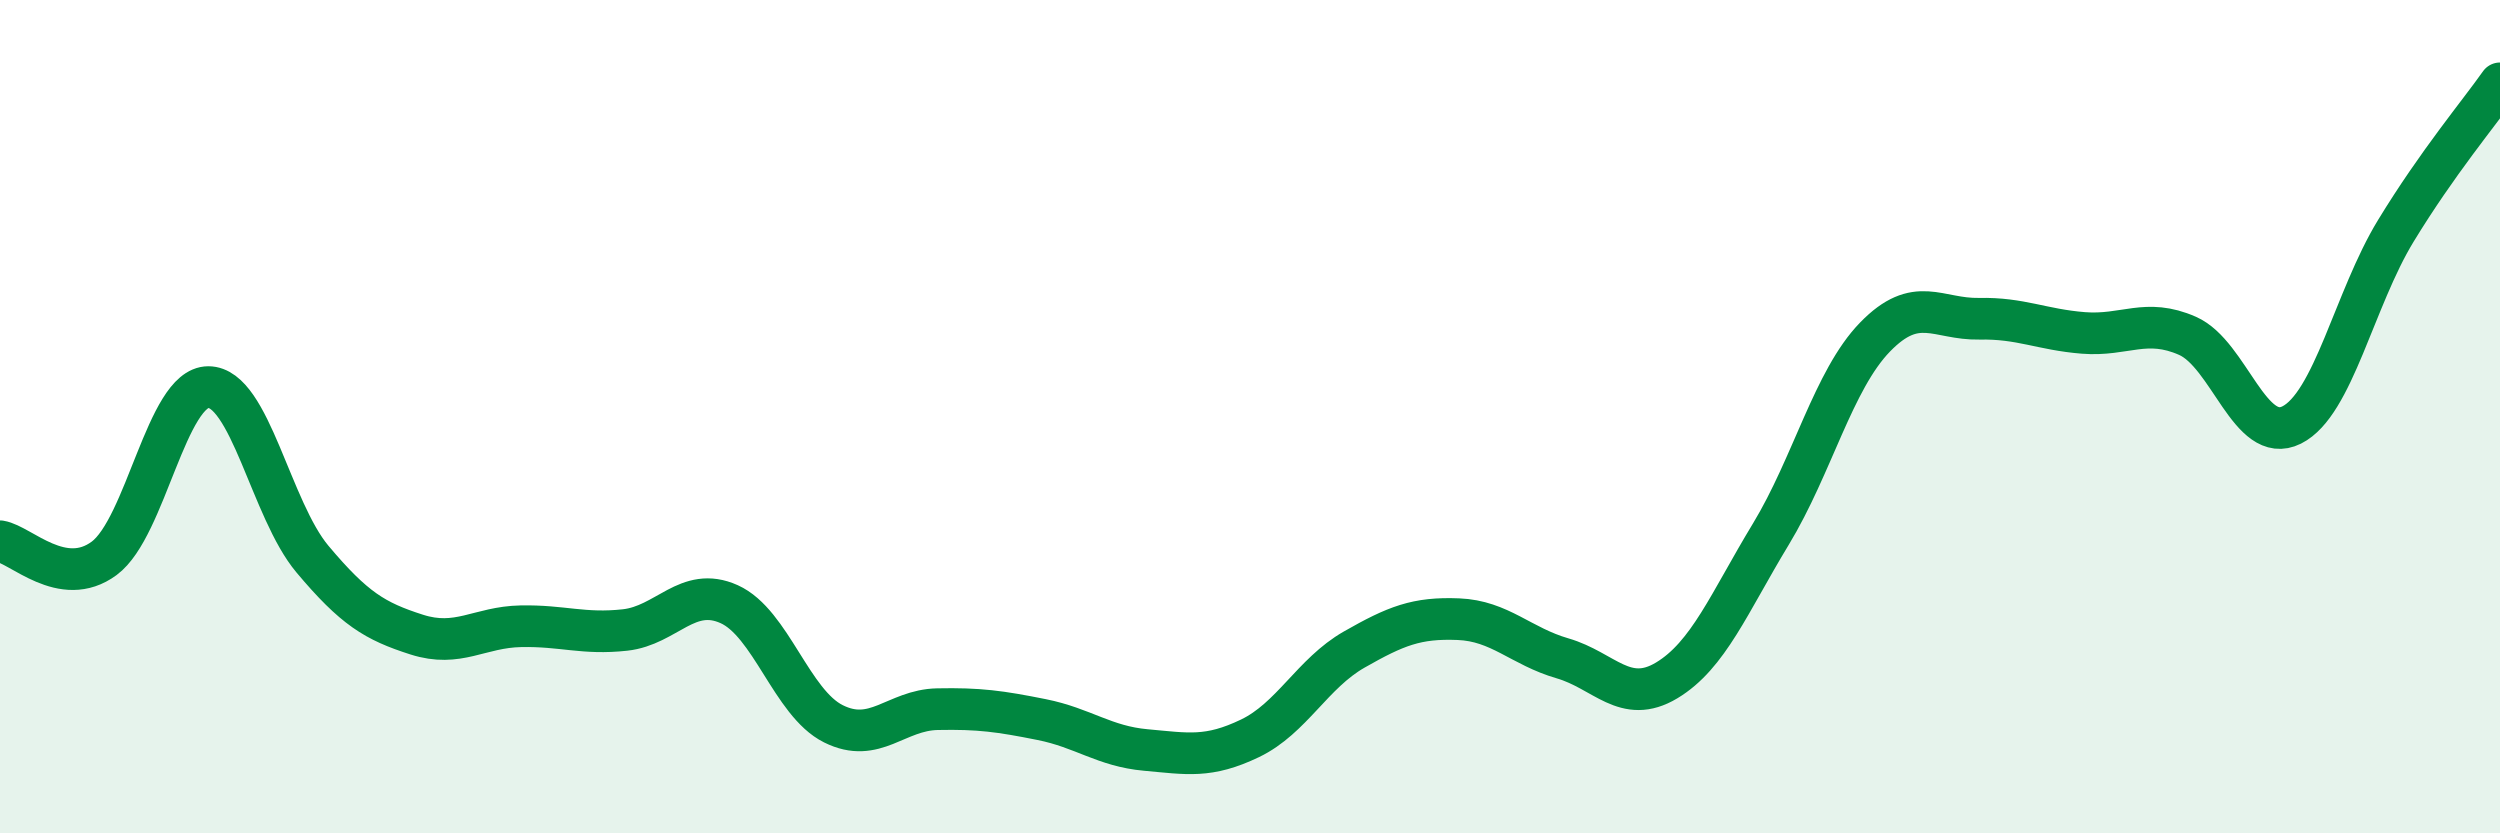 
    <svg width="60" height="20" viewBox="0 0 60 20" xmlns="http://www.w3.org/2000/svg">
      <path
        d="M 0,12.99 C 0.5,13.07 1.5,14.14 2.5,13.4 C 3.5,12.66 4,9.29 5,9.29 C 6,9.29 6.5,12.23 7.5,13.42 C 8.5,14.61 9,14.91 10,15.23 C 11,15.55 11.5,15.05 12.5,15.03 C 13.5,15.01 14,15.23 15,15.12 C 16,15.01 16.5,14.05 17.5,14.5 C 18.5,14.95 19,16.87 20,17.37 C 21,17.87 21.5,17.04 22.5,17.02 C 23.5,17 24,17.07 25,17.27 C 26,17.47 26.5,17.91 27.5,18 C 28.5,18.09 29,18.2 30,17.72 C 31,17.24 31.5,16.16 32.5,15.59 C 33.5,15.02 34,14.82 35,14.86 C 36,14.9 36.5,15.51 37.5,15.8 C 38.5,16.09 39,16.93 40,16.33 C 41,15.73 41.5,14.47 42.5,12.82 C 43.5,11.17 44,9.12 45,8.09 C 46,7.06 46.5,7.67 47.5,7.65 C 48.5,7.63 49,7.91 50,7.99 C 51,8.07 51.5,7.62 52.5,8.06 C 53.5,8.5 54,10.7 55,10.2 C 56,9.7 56.5,7.18 57.5,5.54 C 58.5,3.9 59.5,2.71 60,2L60 20L0 20Z"
        fill="#008740"
        opacity="0.1"
        stroke-linecap="round"
        stroke-linejoin="round"
      />
      <path
        d="M 0,12.99 C 0.5,13.07 1.5,14.14 2.5,13.4 C 3.5,12.66 4,9.29 5,9.29 C 6,9.29 6.5,12.23 7.5,13.42 C 8.5,14.61 9,14.91 10,15.23 C 11,15.55 11.5,15.05 12.5,15.03 C 13.5,15.01 14,15.23 15,15.12 C 16,15.01 16.5,14.05 17.5,14.5 C 18.5,14.95 19,16.87 20,17.37 C 21,17.87 21.5,17.04 22.5,17.02 C 23.5,17 24,17.07 25,17.27 C 26,17.47 26.5,17.91 27.5,18 C 28.5,18.09 29,18.2 30,17.72 C 31,17.24 31.5,16.16 32.5,15.59 C 33.5,15.02 34,14.82 35,14.86 C 36,14.9 36.5,15.51 37.5,15.8 C 38.5,16.09 39,16.93 40,16.33 C 41,15.73 41.5,14.47 42.5,12.82 C 43.5,11.17 44,9.12 45,8.09 C 46,7.06 46.5,7.67 47.5,7.65 C 48.5,7.63 49,7.91 50,7.99 C 51,8.07 51.5,7.62 52.5,8.06 C 53.5,8.5 54,10.7 55,10.2 C 56,9.7 56.5,7.18 57.5,5.54 C 58.5,3.9 59.5,2.71 60,2"
        stroke="#008740"
        stroke-width="1"
        fill="none"
        stroke-linecap="round"
        stroke-linejoin="round"
      />
    </svg>
  